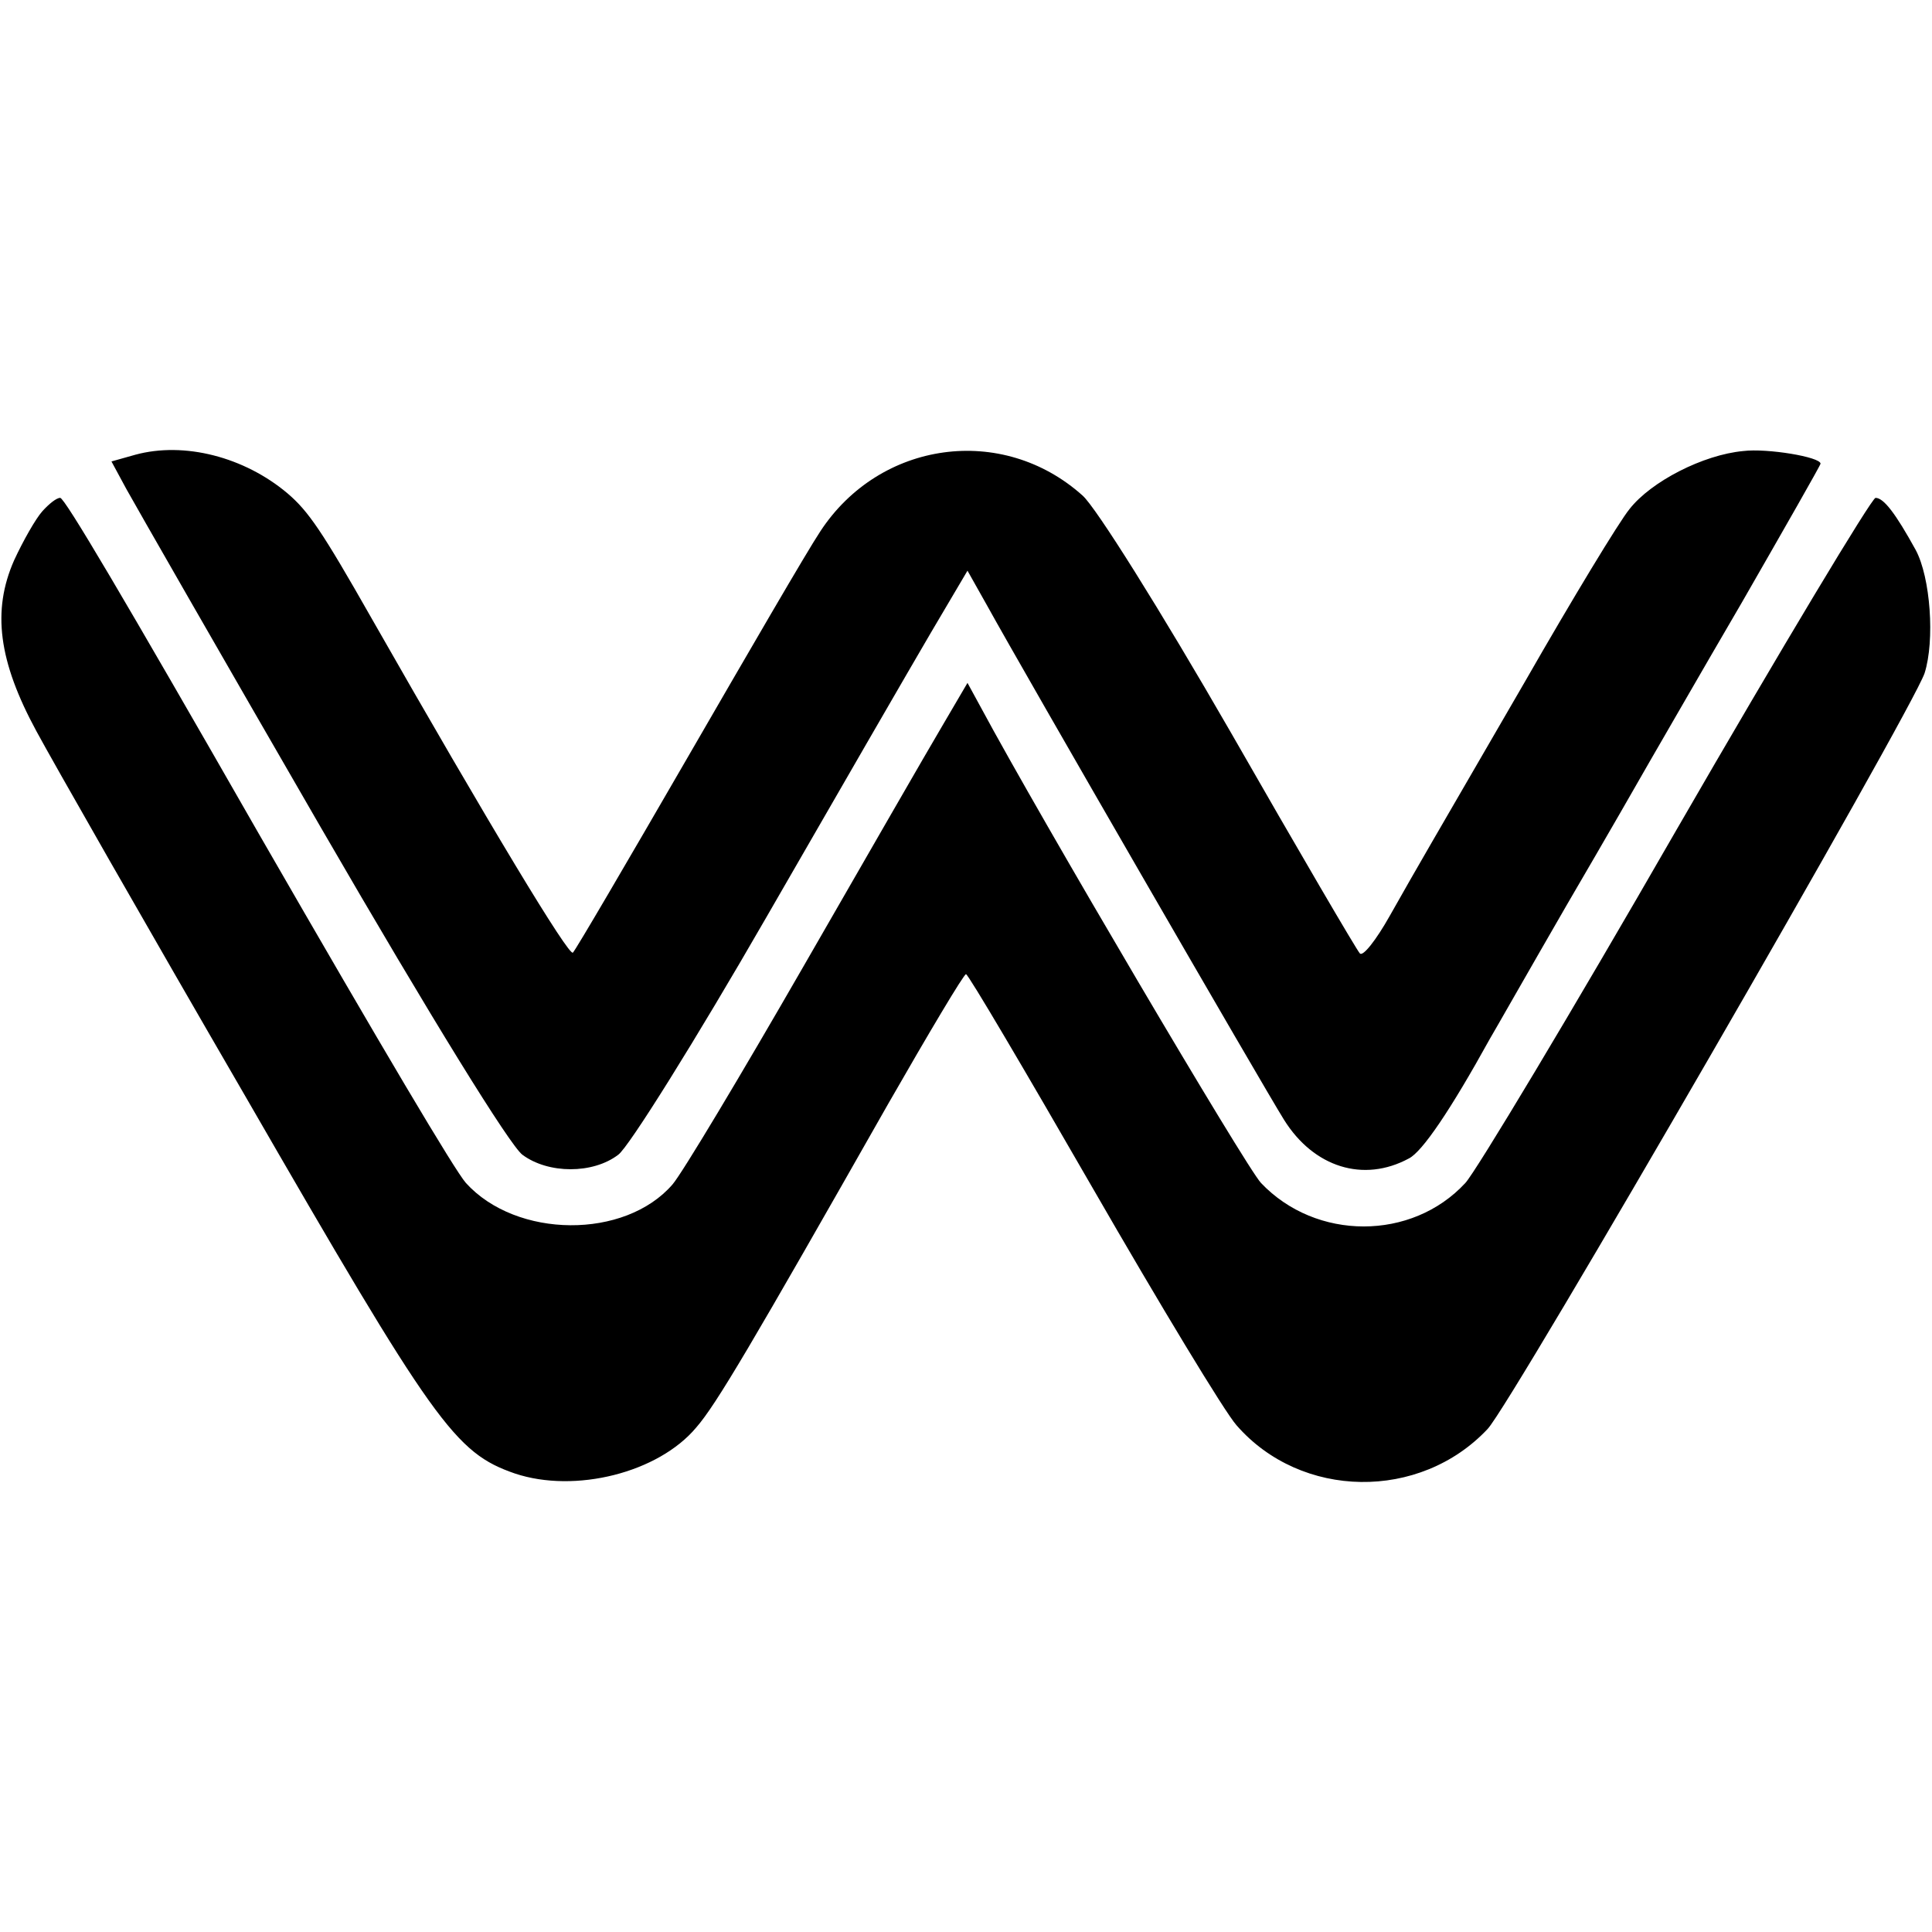 <?xml version="1.0" standalone="no"?>
<!DOCTYPE svg PUBLIC "-//W3C//DTD SVG 20010904//EN"
 "http://www.w3.org/TR/2001/REC-SVG-20010904/DTD/svg10.dtd">
<svg version="1.0" xmlns="http://www.w3.org/2000/svg"
 width="260pt" height="260pt" viewBox="0 0 260 260"
 preserveAspectRatio="xMidYMid meet">
<g transform="translate(0,260) scale(0.1,-0.1)"
fill="#000000" stroke="none">
<path d="M182 1988 l-32 -9 20 -37 c11 -20 129 -226 262 -456 150 -259 254
-427 271 -440 35 -26 95 -26 129 0 14 10 104 154 199 319 95 165 195 338 222
384 l49 83 27 -48 c48 -87 372 -648 399 -691 40 -64 107 -85 168 -52 18 9 56
65 109 161 6 10 52 91 104 181 52 89 102 176 111 192 10 17 65 113 124 214 58
101 106 185 106 187 0 9 -72 21 -104 17 -54 -5 -124 -41 -153 -78 -14 -17 -77
-121 -140 -231 -135 -233 -140 -241 -183 -317 -18 -32 -36 -55 -40 -50 -4 4
-83 139 -174 298 -95 165 -181 302 -199 318 -108 97 -273 74 -353 -48 -18 -27
-98 -165 -179 -305 -81 -140 -150 -258 -154 -262 -5 -6 -112 171 -271 450 -67
118 -85 144 -113 168 -58 49 -139 70 -205 52z"/>
<path d="M57 1912 c-9 -10 -26 -40 -38 -66 -30 -68 -21 -136 30 -230 21 -39
147 -260 281 -491 255 -442 282 -480 363 -508 81 -27 193 1 244 62 27 31 74
111 258 435 55 96 102 175 105 175 3 0 79 -129 170 -287 91 -158 178 -302 194
-320 87 -100 247 -102 338 -5 33 35 570 965 588 1017 14 44 8 129 -12 166 -27
49 -43 70 -54 70 -5 0 -126 -201 -268 -447 -142 -247 -270 -460 -284 -475 -72
-78 -201 -78 -275 0 -20 21 -297 491 -377 640 l-18 33 -34 -58 c-19 -32 -103
-178 -187 -324 -84 -146 -163 -278 -176 -293 -64 -74 -210 -73 -278 2 -15 17
-110 177 -277 467 -186 325 -263 455 -269 455 -5 0 -15 -8 -24 -18z"/>
</g>
</svg>
